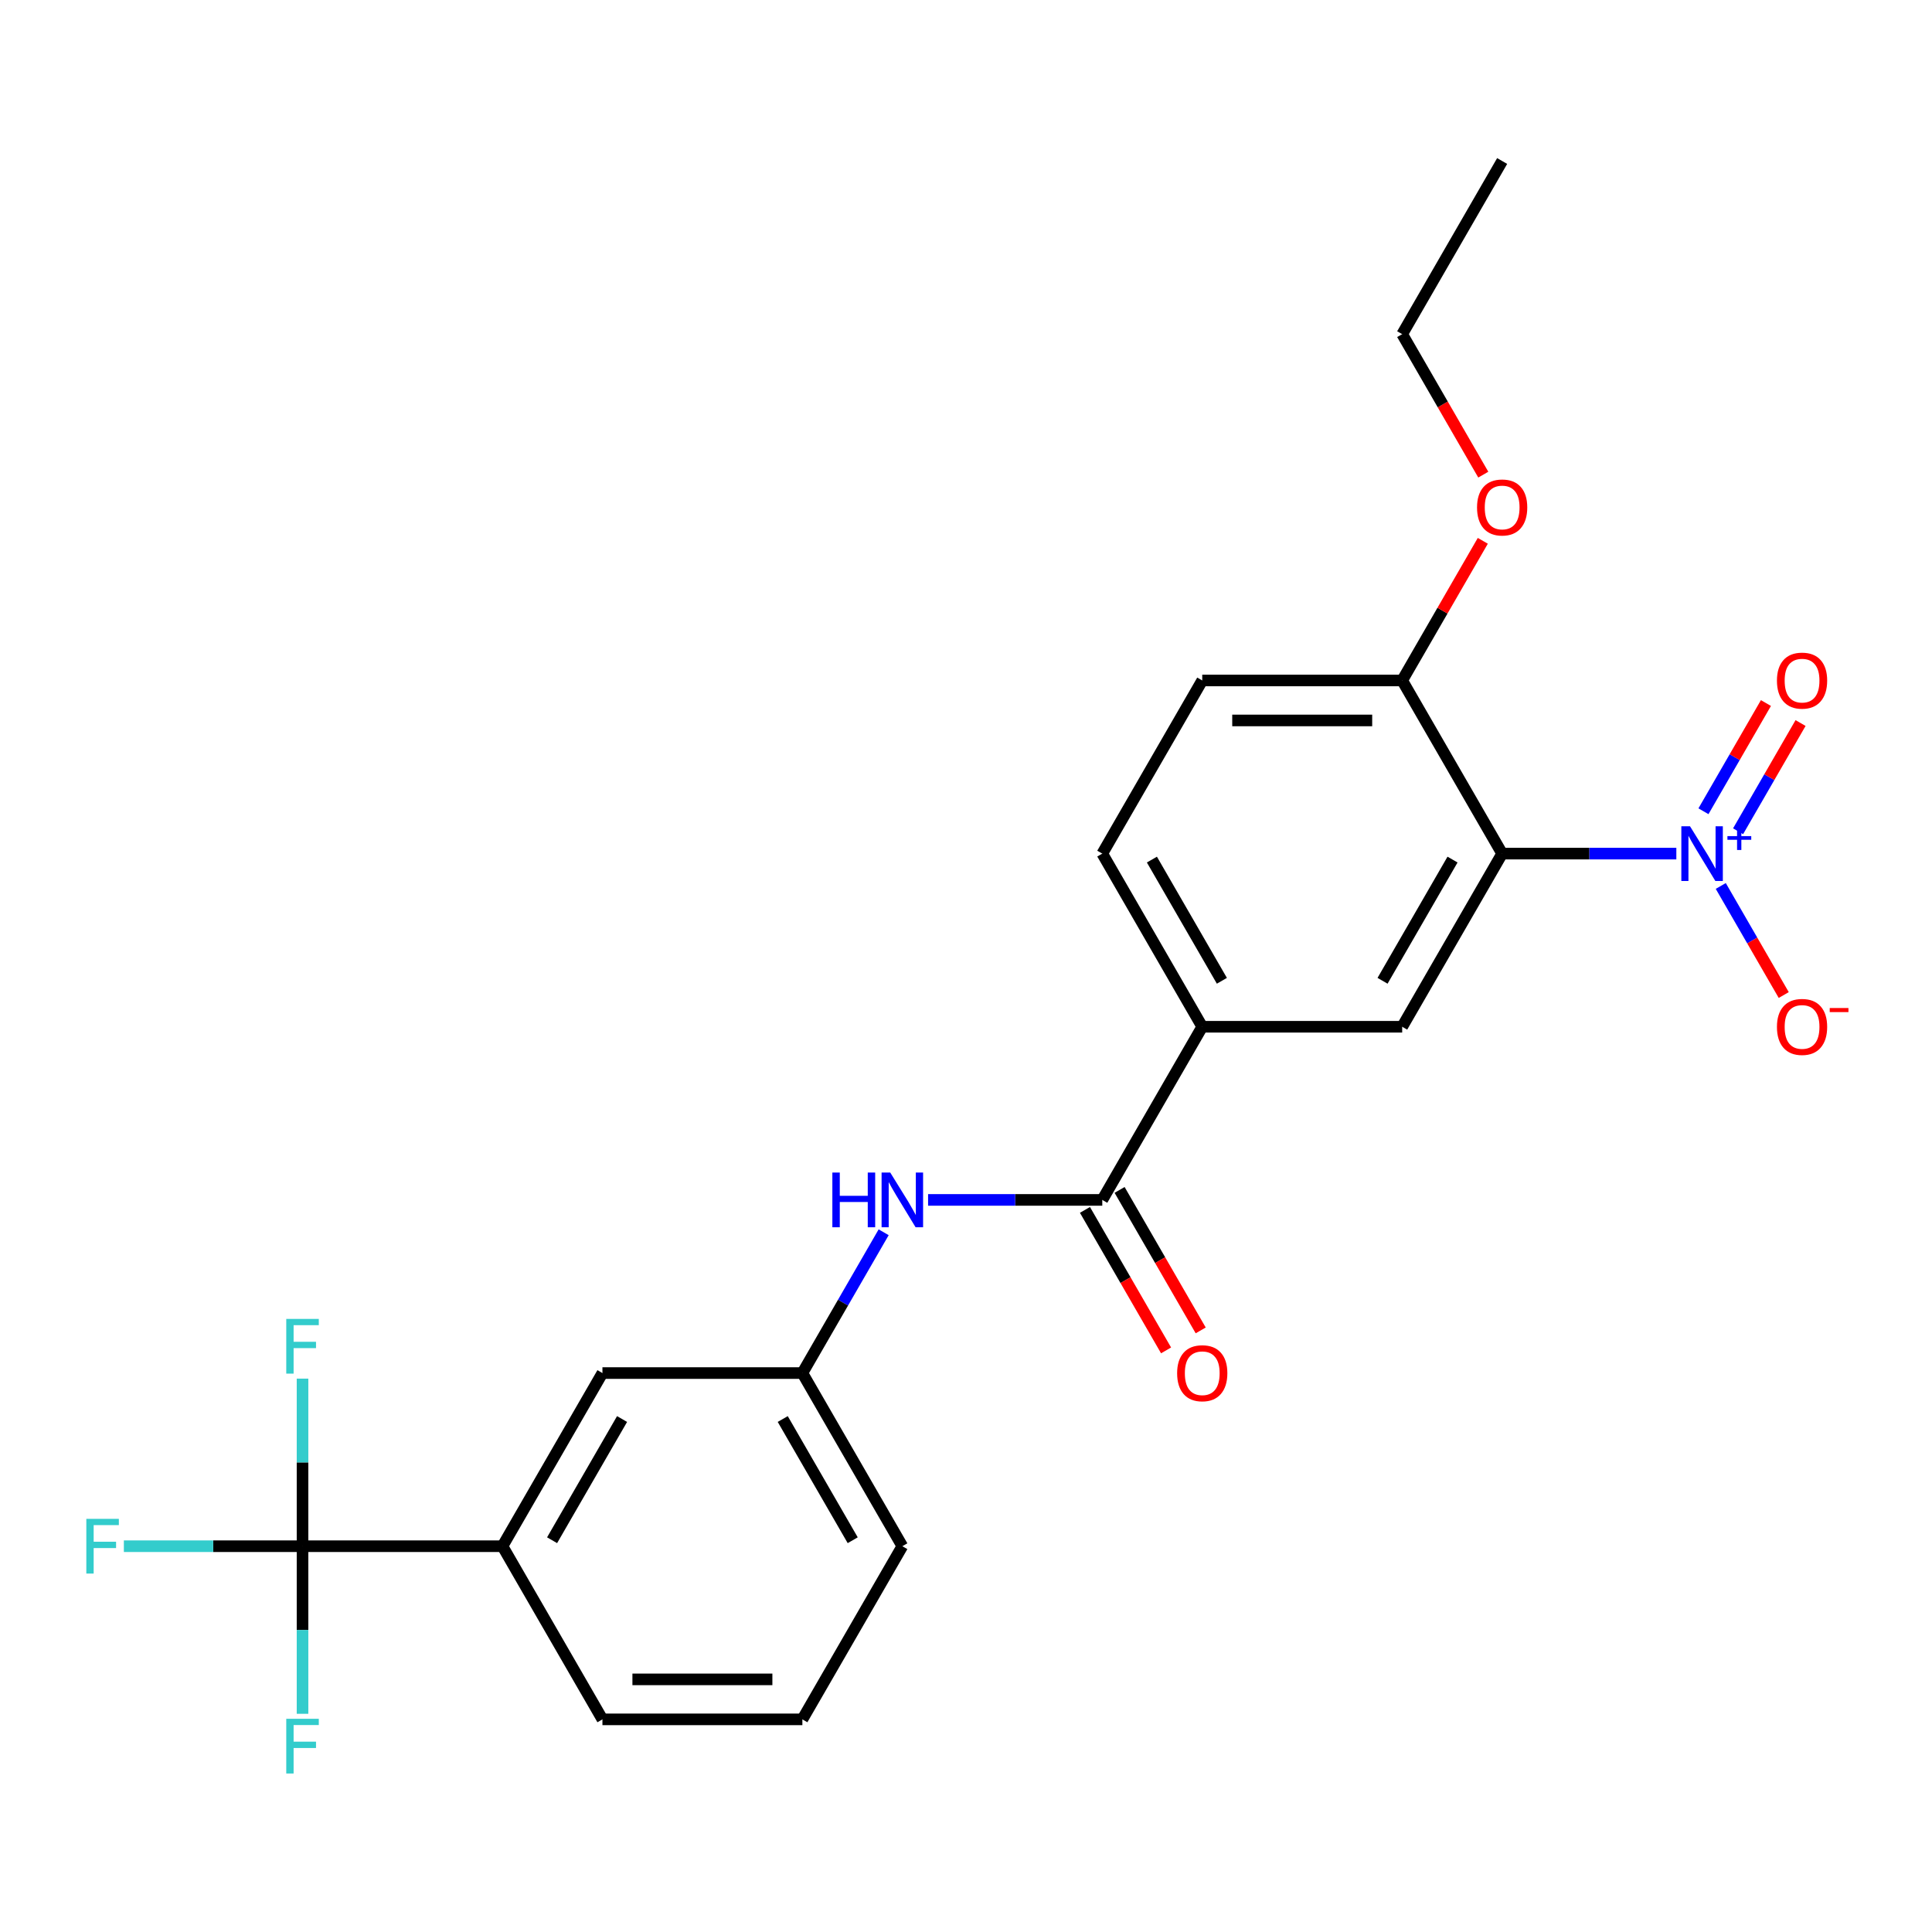 <?xml version='1.0' encoding='iso-8859-1'?>
<svg version='1.1' baseProfile='full'
              xmlns='http://www.w3.org/2000/svg'
                      xmlns:rdkit='http://www.rdkit.org/xml'
                      xmlns:xlink='http://www.w3.org/1999/xlink'
                  xml:space='preserve'
width='1000px' height='1000px' viewBox='0 0 1000 1000'>
<!-- END OF HEADER -->
<rect style='opacity:1.0;fill:#FFFFFF;stroke:none' width='1000' height='1000' x='0' y='0'> </rect>
<path class='bond-0' d='M 867.671,441.827 L 822.591,441.827' style='fill:none;fill-rule:evenodd;stroke:#0000FF;stroke-width:6px;stroke-linecap:butt;stroke-linejoin:miter;stroke-opacity:1' />
<path class='bond-0' d='M 822.591,441.827 L 777.511,441.827' style='fill:none;fill-rule:evenodd;stroke:#000000;stroke-width:6px;stroke-linecap:butt;stroke-linejoin:miter;stroke-opacity:1' />
<path class='bond-8' d='M 890.667,458.574 L 906.963,486.8' style='fill:none;fill-rule:evenodd;stroke:#0000FF;stroke-width:6px;stroke-linecap:butt;stroke-linejoin:miter;stroke-opacity:1' />
<path class='bond-8' d='M 906.963,486.8 L 923.259,515.025' style='fill:none;fill-rule:evenodd;stroke:#FF0000;stroke-width:6px;stroke-linecap:butt;stroke-linejoin:miter;stroke-opacity:1' />
<path class='bond-9' d='M 899.629,430.254 L 915.798,402.248' style='fill:none;fill-rule:evenodd;stroke:#0000FF;stroke-width:6px;stroke-linecap:butt;stroke-linejoin:miter;stroke-opacity:1' />
<path class='bond-9' d='M 915.798,402.248 L 931.967,374.242' style='fill:none;fill-rule:evenodd;stroke:#FF0000;stroke-width:6px;stroke-linecap:butt;stroke-linejoin:miter;stroke-opacity:1' />
<path class='bond-9' d='M 881.705,419.905 L 897.874,391.899' style='fill:none;fill-rule:evenodd;stroke:#0000FF;stroke-width:6px;stroke-linecap:butt;stroke-linejoin:miter;stroke-opacity:1' />
<path class='bond-9' d='M 897.874,391.899 L 914.043,363.894' style='fill:none;fill-rule:evenodd;stroke:#FF0000;stroke-width:6px;stroke-linecap:butt;stroke-linejoin:miter;stroke-opacity:1' />
<path class='bond-3' d='M 777.511,441.827 L 725.767,531.449' style='fill:none;fill-rule:evenodd;stroke:#000000;stroke-width:6px;stroke-linecap:butt;stroke-linejoin:miter;stroke-opacity:1' />
<path class='bond-3' d='M 751.825,444.921 L 715.604,507.657' style='fill:none;fill-rule:evenodd;stroke:#000000;stroke-width:6px;stroke-linecap:butt;stroke-linejoin:miter;stroke-opacity:1' />
<path class='bond-7' d='M 777.511,441.827 L 725.767,352.204' style='fill:none;fill-rule:evenodd;stroke:#000000;stroke-width:6px;stroke-linecap:butt;stroke-linejoin:miter;stroke-opacity:1' />
<path class='bond-1' d='M 156.588,800.316 L 260.075,800.316' style='fill:none;fill-rule:evenodd;stroke:#000000;stroke-width:6px;stroke-linecap:butt;stroke-linejoin:miter;stroke-opacity:1' />
<path class='bond-15' d='M 156.588,800.316 L 110.348,800.316' style='fill:none;fill-rule:evenodd;stroke:#000000;stroke-width:6px;stroke-linecap:butt;stroke-linejoin:miter;stroke-opacity:1' />
<path class='bond-15' d='M 110.348,800.316 L 64.109,800.316' style='fill:none;fill-rule:evenodd;stroke:#33CCCC;stroke-width:6px;stroke-linecap:butt;stroke-linejoin:miter;stroke-opacity:1' />
<path class='bond-16' d='M 156.588,800.316 L 156.588,756.946' style='fill:none;fill-rule:evenodd;stroke:#000000;stroke-width:6px;stroke-linecap:butt;stroke-linejoin:miter;stroke-opacity:1' />
<path class='bond-16' d='M 156.588,756.946 L 156.588,713.577' style='fill:none;fill-rule:evenodd;stroke:#33CCCC;stroke-width:6px;stroke-linecap:butt;stroke-linejoin:miter;stroke-opacity:1' />
<path class='bond-17' d='M 156.588,800.316 L 156.588,843.686' style='fill:none;fill-rule:evenodd;stroke:#000000;stroke-width:6px;stroke-linecap:butt;stroke-linejoin:miter;stroke-opacity:1' />
<path class='bond-17' d='M 156.588,843.686 L 156.588,887.056' style='fill:none;fill-rule:evenodd;stroke:#33CCCC;stroke-width:6px;stroke-linecap:butt;stroke-linejoin:miter;stroke-opacity:1' />
<path class='bond-2' d='M 570.537,621.072 L 622.28,531.449' style='fill:none;fill-rule:evenodd;stroke:#000000;stroke-width:6px;stroke-linecap:butt;stroke-linejoin:miter;stroke-opacity:1' />
<path class='bond-5' d='M 570.537,621.072 L 525.457,621.072' style='fill:none;fill-rule:evenodd;stroke:#000000;stroke-width:6px;stroke-linecap:butt;stroke-linejoin:miter;stroke-opacity:1' />
<path class='bond-5' d='M 525.457,621.072 L 480.377,621.072' style='fill:none;fill-rule:evenodd;stroke:#0000FF;stroke-width:6px;stroke-linecap:butt;stroke-linejoin:miter;stroke-opacity:1' />
<path class='bond-12' d='M 561.574,626.246 L 582.566,662.604' style='fill:none;fill-rule:evenodd;stroke:#000000;stroke-width:6px;stroke-linecap:butt;stroke-linejoin:miter;stroke-opacity:1' />
<path class='bond-12' d='M 582.566,662.604 L 603.557,698.961' style='fill:none;fill-rule:evenodd;stroke:#FF0000;stroke-width:6px;stroke-linecap:butt;stroke-linejoin:miter;stroke-opacity:1' />
<path class='bond-12' d='M 579.499,615.897 L 600.49,652.255' style='fill:none;fill-rule:evenodd;stroke:#000000;stroke-width:6px;stroke-linecap:butt;stroke-linejoin:miter;stroke-opacity:1' />
<path class='bond-12' d='M 600.49,652.255 L 621.481,688.612' style='fill:none;fill-rule:evenodd;stroke:#FF0000;stroke-width:6px;stroke-linecap:butt;stroke-linejoin:miter;stroke-opacity:1' />
<path class='bond-4' d='M 725.767,531.449 L 622.28,531.449' style='fill:none;fill-rule:evenodd;stroke:#000000;stroke-width:6px;stroke-linecap:butt;stroke-linejoin:miter;stroke-opacity:1' />
<path class='bond-24' d='M 622.28,531.449 L 570.537,441.827' style='fill:none;fill-rule:evenodd;stroke:#000000;stroke-width:6px;stroke-linecap:butt;stroke-linejoin:miter;stroke-opacity:1' />
<path class='bond-24' d='M 632.443,507.657 L 596.223,444.921' style='fill:none;fill-rule:evenodd;stroke:#000000;stroke-width:6px;stroke-linecap:butt;stroke-linejoin:miter;stroke-opacity:1' />
<path class='bond-10' d='M 457.381,637.819 L 436.343,674.256' style='fill:none;fill-rule:evenodd;stroke:#0000FF;stroke-width:6px;stroke-linecap:butt;stroke-linejoin:miter;stroke-opacity:1' />
<path class='bond-10' d='M 436.343,674.256 L 415.306,710.694' style='fill:none;fill-rule:evenodd;stroke:#000000;stroke-width:6px;stroke-linecap:butt;stroke-linejoin:miter;stroke-opacity:1' />
<path class='bond-6' d='M 260.075,800.316 L 311.819,710.694' style='fill:none;fill-rule:evenodd;stroke:#000000;stroke-width:6px;stroke-linecap:butt;stroke-linejoin:miter;stroke-opacity:1' />
<path class='bond-6' d='M 285.761,797.222 L 321.982,734.486' style='fill:none;fill-rule:evenodd;stroke:#000000;stroke-width:6px;stroke-linecap:butt;stroke-linejoin:miter;stroke-opacity:1' />
<path class='bond-25' d='M 260.075,800.316 L 311.819,889.939' style='fill:none;fill-rule:evenodd;stroke:#000000;stroke-width:6px;stroke-linecap:butt;stroke-linejoin:miter;stroke-opacity:1' />
<path class='bond-14' d='M 725.767,352.204 L 622.28,352.204' style='fill:none;fill-rule:evenodd;stroke:#000000;stroke-width:6px;stroke-linecap:butt;stroke-linejoin:miter;stroke-opacity:1' />
<path class='bond-14' d='M 710.244,372.902 L 637.803,372.902' style='fill:none;fill-rule:evenodd;stroke:#000000;stroke-width:6px;stroke-linecap:butt;stroke-linejoin:miter;stroke-opacity:1' />
<path class='bond-18' d='M 725.767,352.204 L 746.631,316.067' style='fill:none;fill-rule:evenodd;stroke:#000000;stroke-width:6px;stroke-linecap:butt;stroke-linejoin:miter;stroke-opacity:1' />
<path class='bond-18' d='M 746.631,316.067 L 767.495,279.929' style='fill:none;fill-rule:evenodd;stroke:#FF0000;stroke-width:6px;stroke-linecap:butt;stroke-linejoin:miter;stroke-opacity:1' />
<path class='bond-11' d='M 415.306,710.694 L 311.819,710.694' style='fill:none;fill-rule:evenodd;stroke:#000000;stroke-width:6px;stroke-linecap:butt;stroke-linejoin:miter;stroke-opacity:1' />
<path class='bond-21' d='M 415.306,710.694 L 467.05,800.316' style='fill:none;fill-rule:evenodd;stroke:#000000;stroke-width:6px;stroke-linecap:butt;stroke-linejoin:miter;stroke-opacity:1' />
<path class='bond-21' d='M 405.143,734.486 L 441.364,797.222' style='fill:none;fill-rule:evenodd;stroke:#000000;stroke-width:6px;stroke-linecap:butt;stroke-linejoin:miter;stroke-opacity:1' />
<path class='bond-13' d='M 570.537,441.827 L 622.28,352.204' style='fill:none;fill-rule:evenodd;stroke:#000000;stroke-width:6px;stroke-linecap:butt;stroke-linejoin:miter;stroke-opacity:1' />
<path class='bond-22' d='M 767.749,245.675 L 746.758,209.317' style='fill:none;fill-rule:evenodd;stroke:#FF0000;stroke-width:6px;stroke-linecap:butt;stroke-linejoin:miter;stroke-opacity:1' />
<path class='bond-22' d='M 746.758,209.317 L 725.767,172.959' style='fill:none;fill-rule:evenodd;stroke:#000000;stroke-width:6px;stroke-linecap:butt;stroke-linejoin:miter;stroke-opacity:1' />
<path class='bond-19' d='M 311.819,889.939 L 415.306,889.939' style='fill:none;fill-rule:evenodd;stroke:#000000;stroke-width:6px;stroke-linecap:butt;stroke-linejoin:miter;stroke-opacity:1' />
<path class='bond-19' d='M 327.342,869.241 L 399.783,869.241' style='fill:none;fill-rule:evenodd;stroke:#000000;stroke-width:6px;stroke-linecap:butt;stroke-linejoin:miter;stroke-opacity:1' />
<path class='bond-20' d='M 415.306,889.939 L 467.05,800.316' style='fill:none;fill-rule:evenodd;stroke:#000000;stroke-width:6px;stroke-linecap:butt;stroke-linejoin:miter;stroke-opacity:1' />
<path class='bond-23' d='M 725.767,172.959 L 777.511,83.337' style='fill:none;fill-rule:evenodd;stroke:#000000;stroke-width:6px;stroke-linecap:butt;stroke-linejoin:miter;stroke-opacity:1' />
<path  class='atom-0' d='M 874.738 427.667
L 884.018 442.667
Q 884.938 444.147, 886.418 446.827
Q 887.898 449.507, 887.978 449.667
L 887.978 427.667
L 891.738 427.667
L 891.738 455.987
L 887.858 455.987
L 877.898 439.587
Q 876.738 437.667, 875.498 435.467
Q 874.298 433.267, 873.938 432.587
L 873.938 455.987
L 870.258 455.987
L 870.258 427.667
L 874.738 427.667
' fill='#0000FF'/>
<path  class='atom-0' d='M 894.114 432.771
L 899.104 432.771
L 899.104 427.518
L 901.321 427.518
L 901.321 432.771
L 906.443 432.771
L 906.443 434.672
L 901.321 434.672
L 901.321 439.952
L 899.104 439.952
L 899.104 434.672
L 894.114 434.672
L 894.114 432.771
' fill='#0000FF'/>
<path  class='atom-6' d='M 430.83 606.912
L 434.67 606.912
L 434.67 618.952
L 449.15 618.952
L 449.15 606.912
L 452.99 606.912
L 452.99 635.232
L 449.15 635.232
L 449.15 622.152
L 434.67 622.152
L 434.67 635.232
L 430.83 635.232
L 430.83 606.912
' fill='#0000FF'/>
<path  class='atom-6' d='M 460.79 606.912
L 470.07 621.912
Q 470.99 623.392, 472.47 626.072
Q 473.95 628.752, 474.03 628.912
L 474.03 606.912
L 477.79 606.912
L 477.79 635.232
L 473.91 635.232
L 463.95 618.832
Q 462.79 616.912, 461.55 614.712
Q 460.35 612.512, 459.99 611.832
L 459.99 635.232
L 456.31 635.232
L 456.31 606.912
L 460.79 606.912
' fill='#0000FF'/>
<path  class='atom-9' d='M 919.741 531.529
Q 919.741 524.729, 923.101 520.929
Q 926.461 517.129, 932.741 517.129
Q 939.021 517.129, 942.381 520.929
Q 945.741 524.729, 945.741 531.529
Q 945.741 538.409, 942.341 542.329
Q 938.941 546.209, 932.741 546.209
Q 926.501 546.209, 923.101 542.329
Q 919.741 538.449, 919.741 531.529
M 932.741 543.009
Q 937.061 543.009, 939.381 540.129
Q 941.741 537.209, 941.741 531.529
Q 941.741 525.969, 939.381 523.169
Q 937.061 520.329, 932.741 520.329
Q 928.421 520.329, 926.061 523.129
Q 923.741 525.929, 923.741 531.529
Q 923.741 537.249, 926.061 540.129
Q 928.421 543.009, 932.741 543.009
' fill='#FF0000'/>
<path  class='atom-9' d='M 947.061 521.751
L 956.75 521.751
L 956.75 523.863
L 947.061 523.863
L 947.061 521.751
' fill='#FF0000'/>
<path  class='atom-10' d='M 919.741 352.284
Q 919.741 345.484, 923.101 341.684
Q 926.461 337.884, 932.741 337.884
Q 939.021 337.884, 942.381 341.684
Q 945.741 345.484, 945.741 352.284
Q 945.741 359.164, 942.341 363.084
Q 938.941 366.964, 932.741 366.964
Q 926.501 366.964, 923.101 363.084
Q 919.741 359.204, 919.741 352.284
M 932.741 363.764
Q 937.061 363.764, 939.381 360.884
Q 941.741 357.964, 941.741 352.284
Q 941.741 346.724, 939.381 343.924
Q 937.061 341.084, 932.741 341.084
Q 928.421 341.084, 926.061 343.884
Q 923.741 346.684, 923.741 352.284
Q 923.741 358.004, 926.061 360.884
Q 928.421 363.764, 932.741 363.764
' fill='#FF0000'/>
<path  class='atom-13' d='M 609.28 710.774
Q 609.28 703.974, 612.64 700.174
Q 616 696.374, 622.28 696.374
Q 628.56 696.374, 631.92 700.174
Q 635.28 703.974, 635.28 710.774
Q 635.28 717.654, 631.88 721.574
Q 628.48 725.454, 622.28 725.454
Q 616.04 725.454, 612.64 721.574
Q 609.28 717.694, 609.28 710.774
M 622.28 722.254
Q 626.6 722.254, 628.92 719.374
Q 631.28 716.454, 631.28 710.774
Q 631.28 705.214, 628.92 702.414
Q 626.6 699.574, 622.28 699.574
Q 617.96 699.574, 615.6 702.374
Q 613.28 705.174, 613.28 710.774
Q 613.28 716.494, 615.6 719.374
Q 617.96 722.254, 622.28 722.254
' fill='#FF0000'/>
<path  class='atom-16' d='M 44.681 786.156
L 61.521 786.156
L 61.521 789.396
L 48.481 789.396
L 48.481 797.996
L 60.081 797.996
L 60.081 801.276
L 48.481 801.276
L 48.481 814.476
L 44.681 814.476
L 44.681 786.156
' fill='#33CCCC'/>
<path  class='atom-17' d='M 148.168 682.669
L 165.008 682.669
L 165.008 685.909
L 151.968 685.909
L 151.968 694.509
L 163.568 694.509
L 163.568 697.789
L 151.968 697.789
L 151.968 710.989
L 148.168 710.989
L 148.168 682.669
' fill='#33CCCC'/>
<path  class='atom-18' d='M 148.168 889.643
L 165.008 889.643
L 165.008 892.883
L 151.968 892.883
L 151.968 901.483
L 163.568 901.483
L 163.568 904.763
L 151.968 904.763
L 151.968 917.963
L 148.168 917.963
L 148.168 889.643
' fill='#33CCCC'/>
<path  class='atom-19' d='M 764.511 262.662
Q 764.511 255.862, 767.871 252.062
Q 771.231 248.262, 777.511 248.262
Q 783.791 248.262, 787.151 252.062
Q 790.511 255.862, 790.511 262.662
Q 790.511 269.542, 787.111 273.462
Q 783.711 277.342, 777.511 277.342
Q 771.271 277.342, 767.871 273.462
Q 764.511 269.582, 764.511 262.662
M 777.511 274.142
Q 781.831 274.142, 784.151 271.262
Q 786.511 268.342, 786.511 262.662
Q 786.511 257.102, 784.151 254.302
Q 781.831 251.462, 777.511 251.462
Q 773.191 251.462, 770.831 254.262
Q 768.511 257.062, 768.511 262.662
Q 768.511 268.382, 770.831 271.262
Q 773.191 274.142, 777.511 274.142
' fill='#FF0000'/>
</svg>
